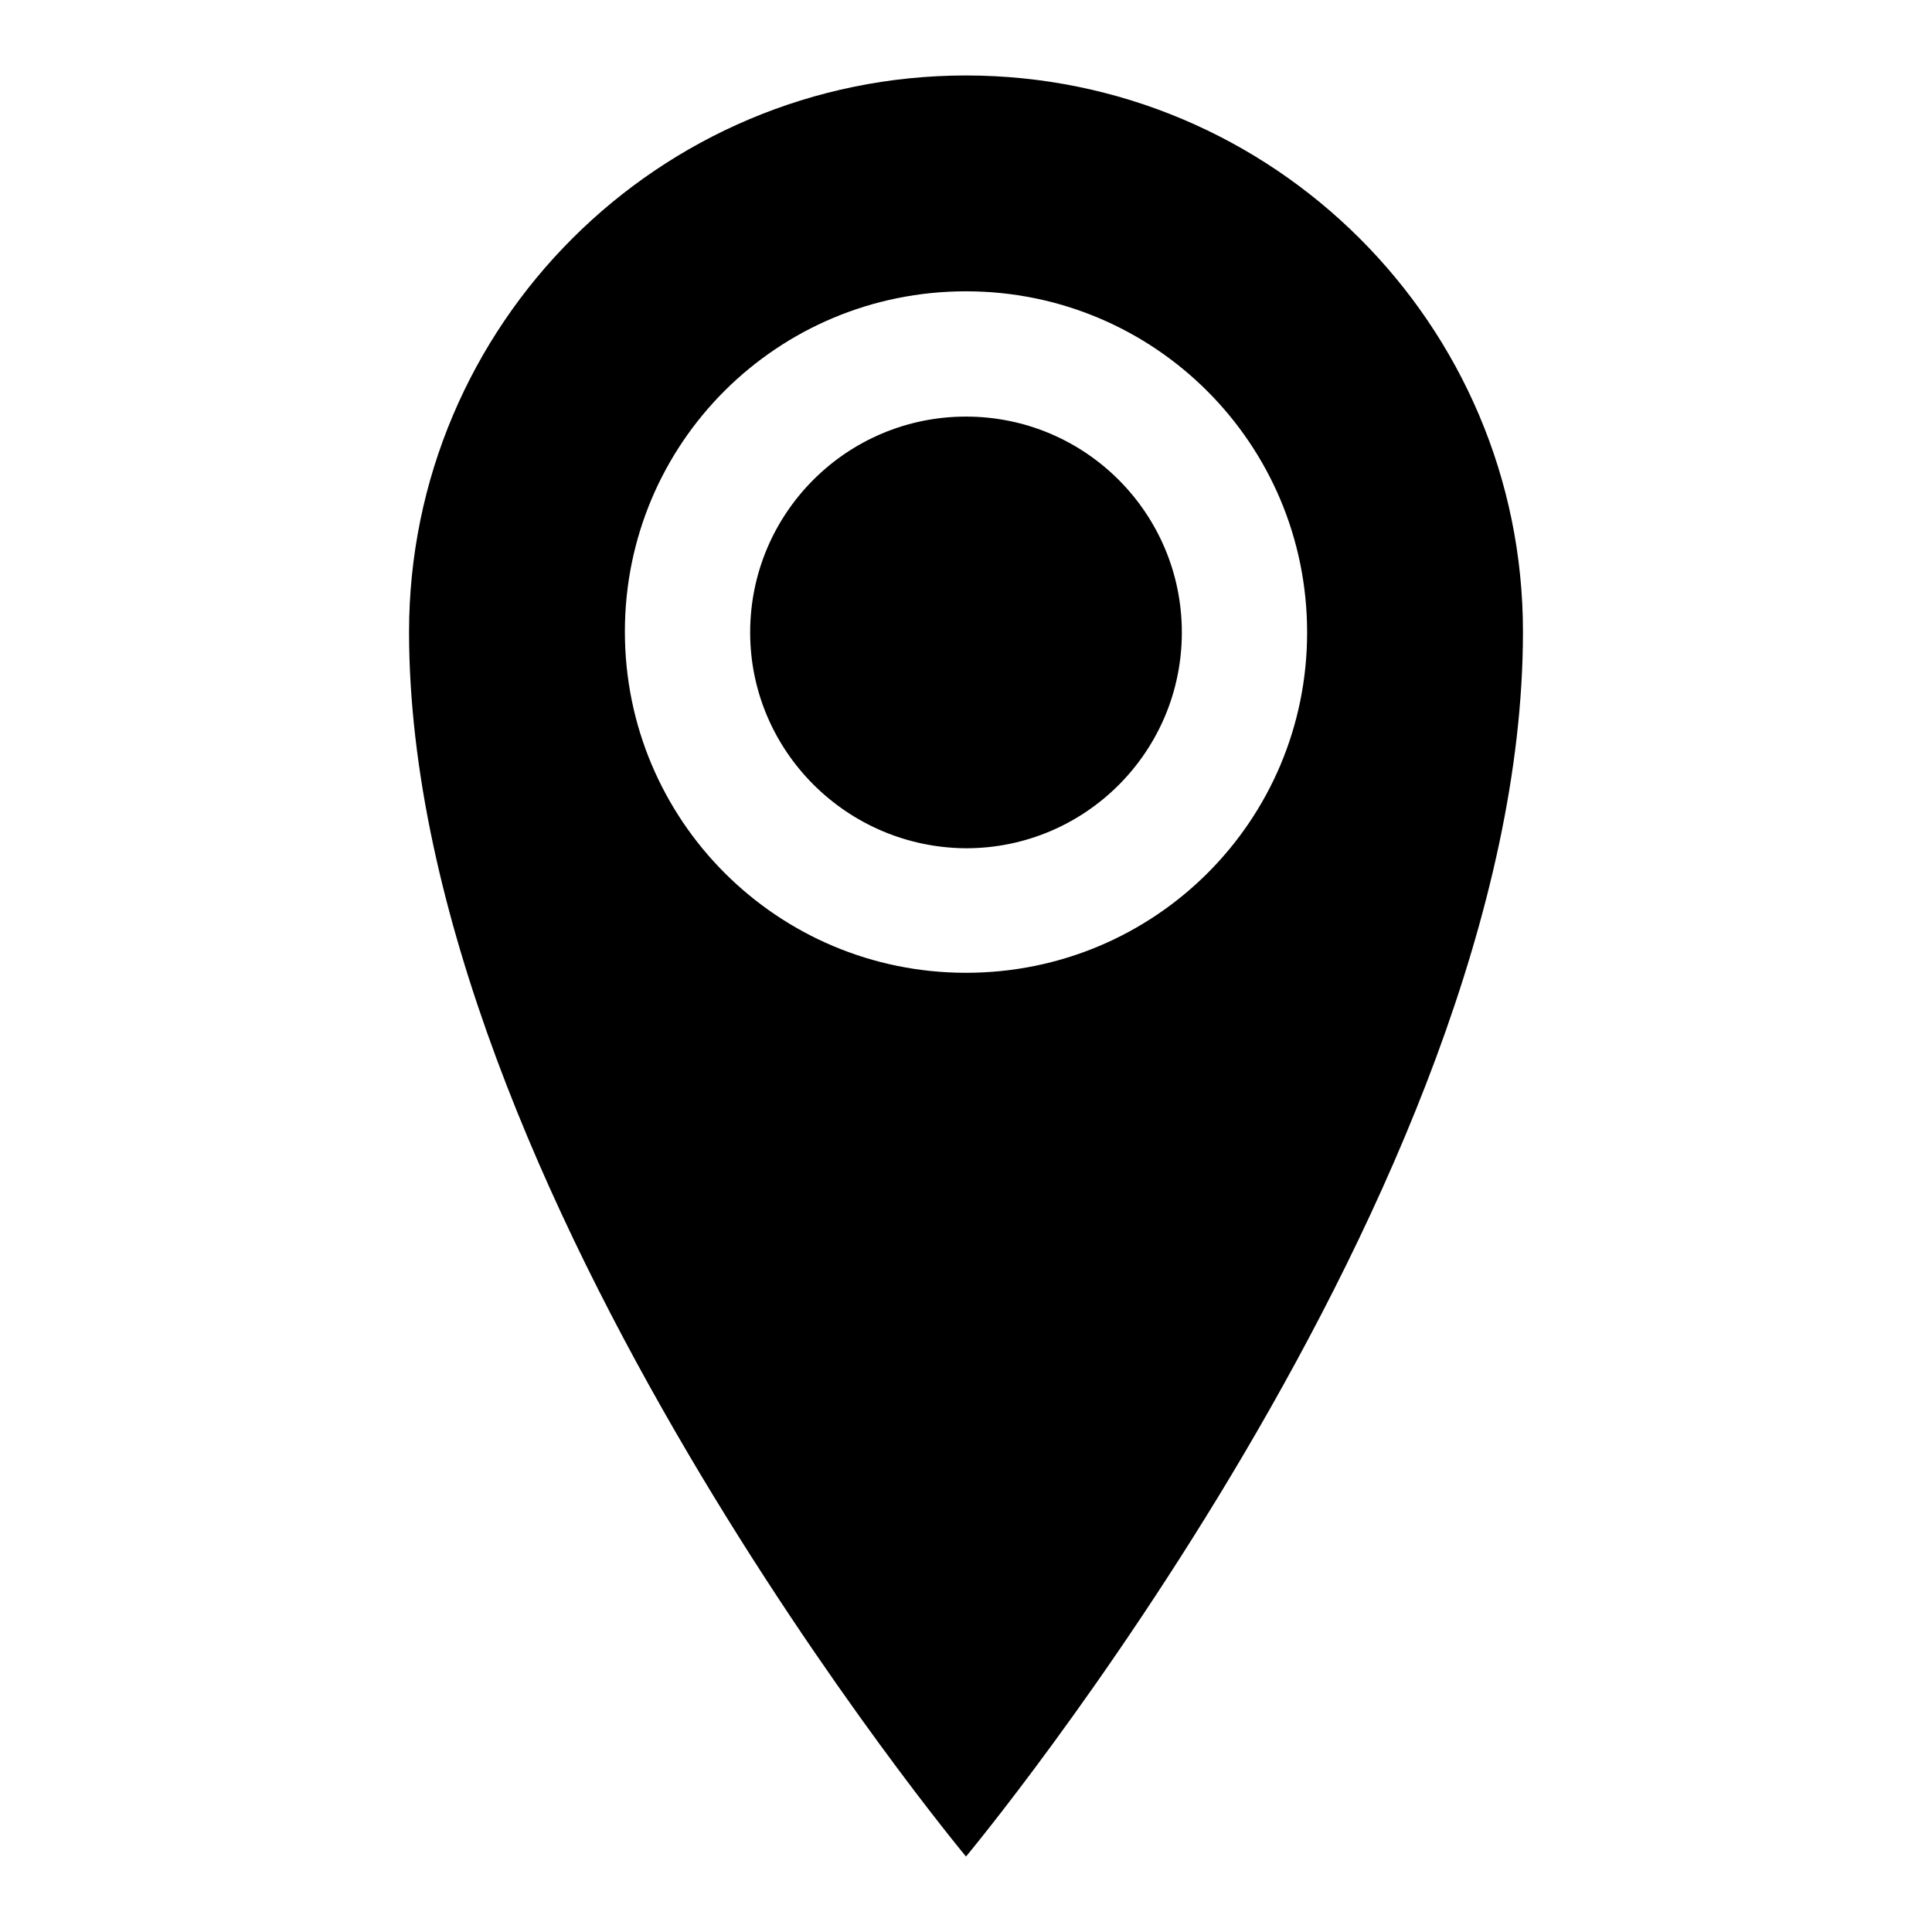<?xml version="1.0" encoding="utf-8"?>
<!-- Svg Vector Icons : http://www.onlinewebfonts.com/icon -->
<!DOCTYPE svg PUBLIC "-//W3C//DTD SVG 1.1//EN" "http://www.w3.org/Graphics/SVG/1.1/DTD/svg11.dtd">
<svg version="1.1" xmlns="http://www.w3.org/2000/svg" xmlns:xlink="http://www.w3.org/1999/xlink" x="0px" y="0px" viewBox="0 0 256 256" enable-background="new 0 0 256 256" xml:space="preserve">
<g> <path fill="#000000" d="M128,10c-40.7,0-73.8,33-73.8,73.8C54.3,157.5,128,246,128,246s73.8-88.5,73.8-162.3 C201.8,43,168.7,10,128,10z M128,128.9c-25,0-45.2-20.2-45.2-45.2S103,38.6,128,38.6c25,0,45.2,20.2,45.2,45.2S153,128.9,128,128.9 L128,128.9z M99.4,83.8c0-15.8,12.8-28.6,28.6-28.6c15.8,0,28.6,12.8,28.6,28.6l0,0c0,15.8-12.8,28.6-28.6,28.6 C112.2,112.3,99.4,99.5,99.4,83.8z"/></g>
</svg>